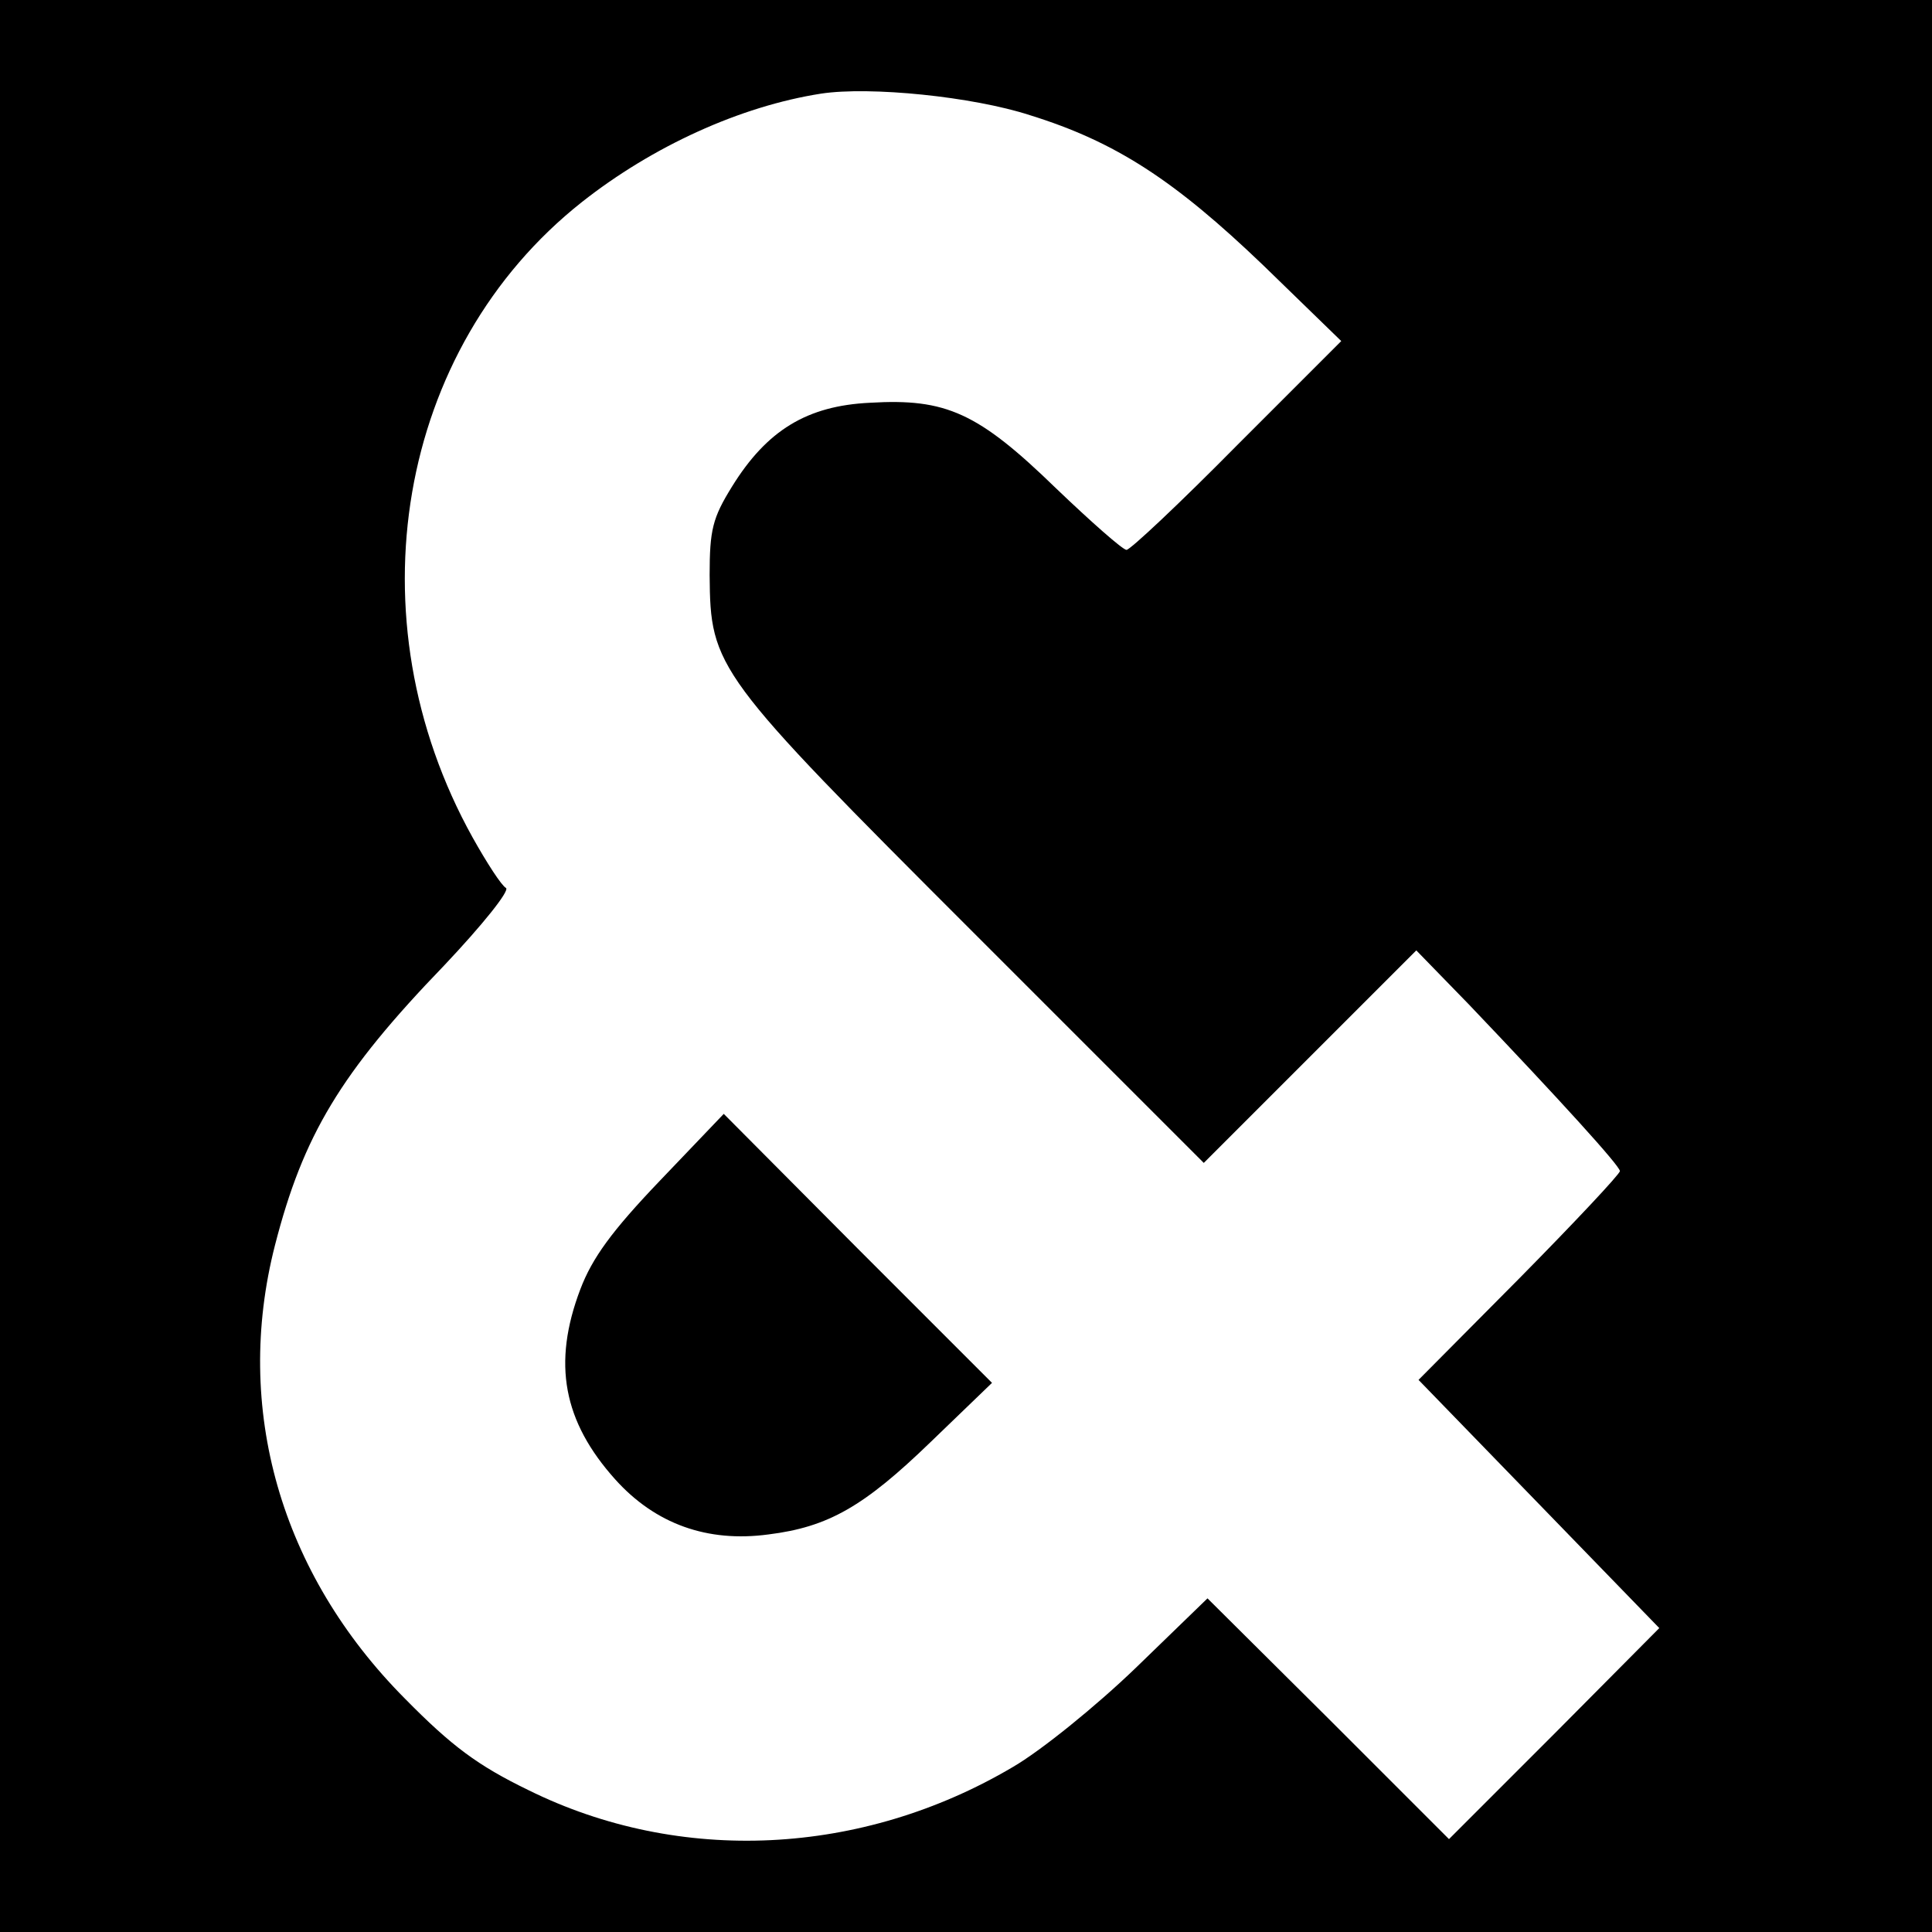 <?xml version="1.0" standalone="no"?>
<!DOCTYPE svg PUBLIC "-//W3C//DTD SVG 20010904//EN"
 "http://www.w3.org/TR/2001/REC-SVG-20010904/DTD/svg10.dtd">
<svg version="1.0" xmlns="http://www.w3.org/2000/svg"
 width="260pt" height="260pt" viewBox="0 0 260 260"
 preserveAspectRatio="xMidYMid meet">
<g transform="translate(0,260) scale(0.1,-0.1)"
fill="#000000" stroke="none">
<path d="M0 1300 l0 -1300 1300 0 1300 0 0 1300 0 1300 -1300 0 -1300 0 0
-1300z m1386 1145 c116 -36 195 -88 314 -202 l105 -102 -140 -140 c-77 -78
-144 -141 -149 -141 -5 0 -48 38 -95 83 -105 102 -148 121 -250 115 -85 -4
-139 -37 -186 -113 -26 -42 -30 -58 -30 -119 1 -125 7 -133 355 -481 l310
-310 143 143 143 143 71 -73 c122 -128 203 -217 203 -224 0 -4 -61 -69 -135
-144 l-136 -137 162 -167 162 -167 -141 -142 -142 -142 -162 162 -163 162 -97
-94 c-53 -51 -127 -111 -165 -133 -203 -120 -448 -132 -652 -31 -68 33 -103
59 -166 123 -168 169 -231 391 -175 610 38 148 88 232 228 377 51 54 88 100
83 104 -6 3 -26 34 -45 68 -164 295 -102 658 147 855 95 75 213 129 322 146
66 10 204 -4 281 -29z"/>
<path d="M888 1011 c-65 -68 -91 -104 -107 -146 -38 -100 -23 -178 47 -256 54
-60 124 -85 206 -74 81 10 129 38 218 124 l83 80 -181 181 -180 181 -86 -90z"/>
</g>
</svg>
